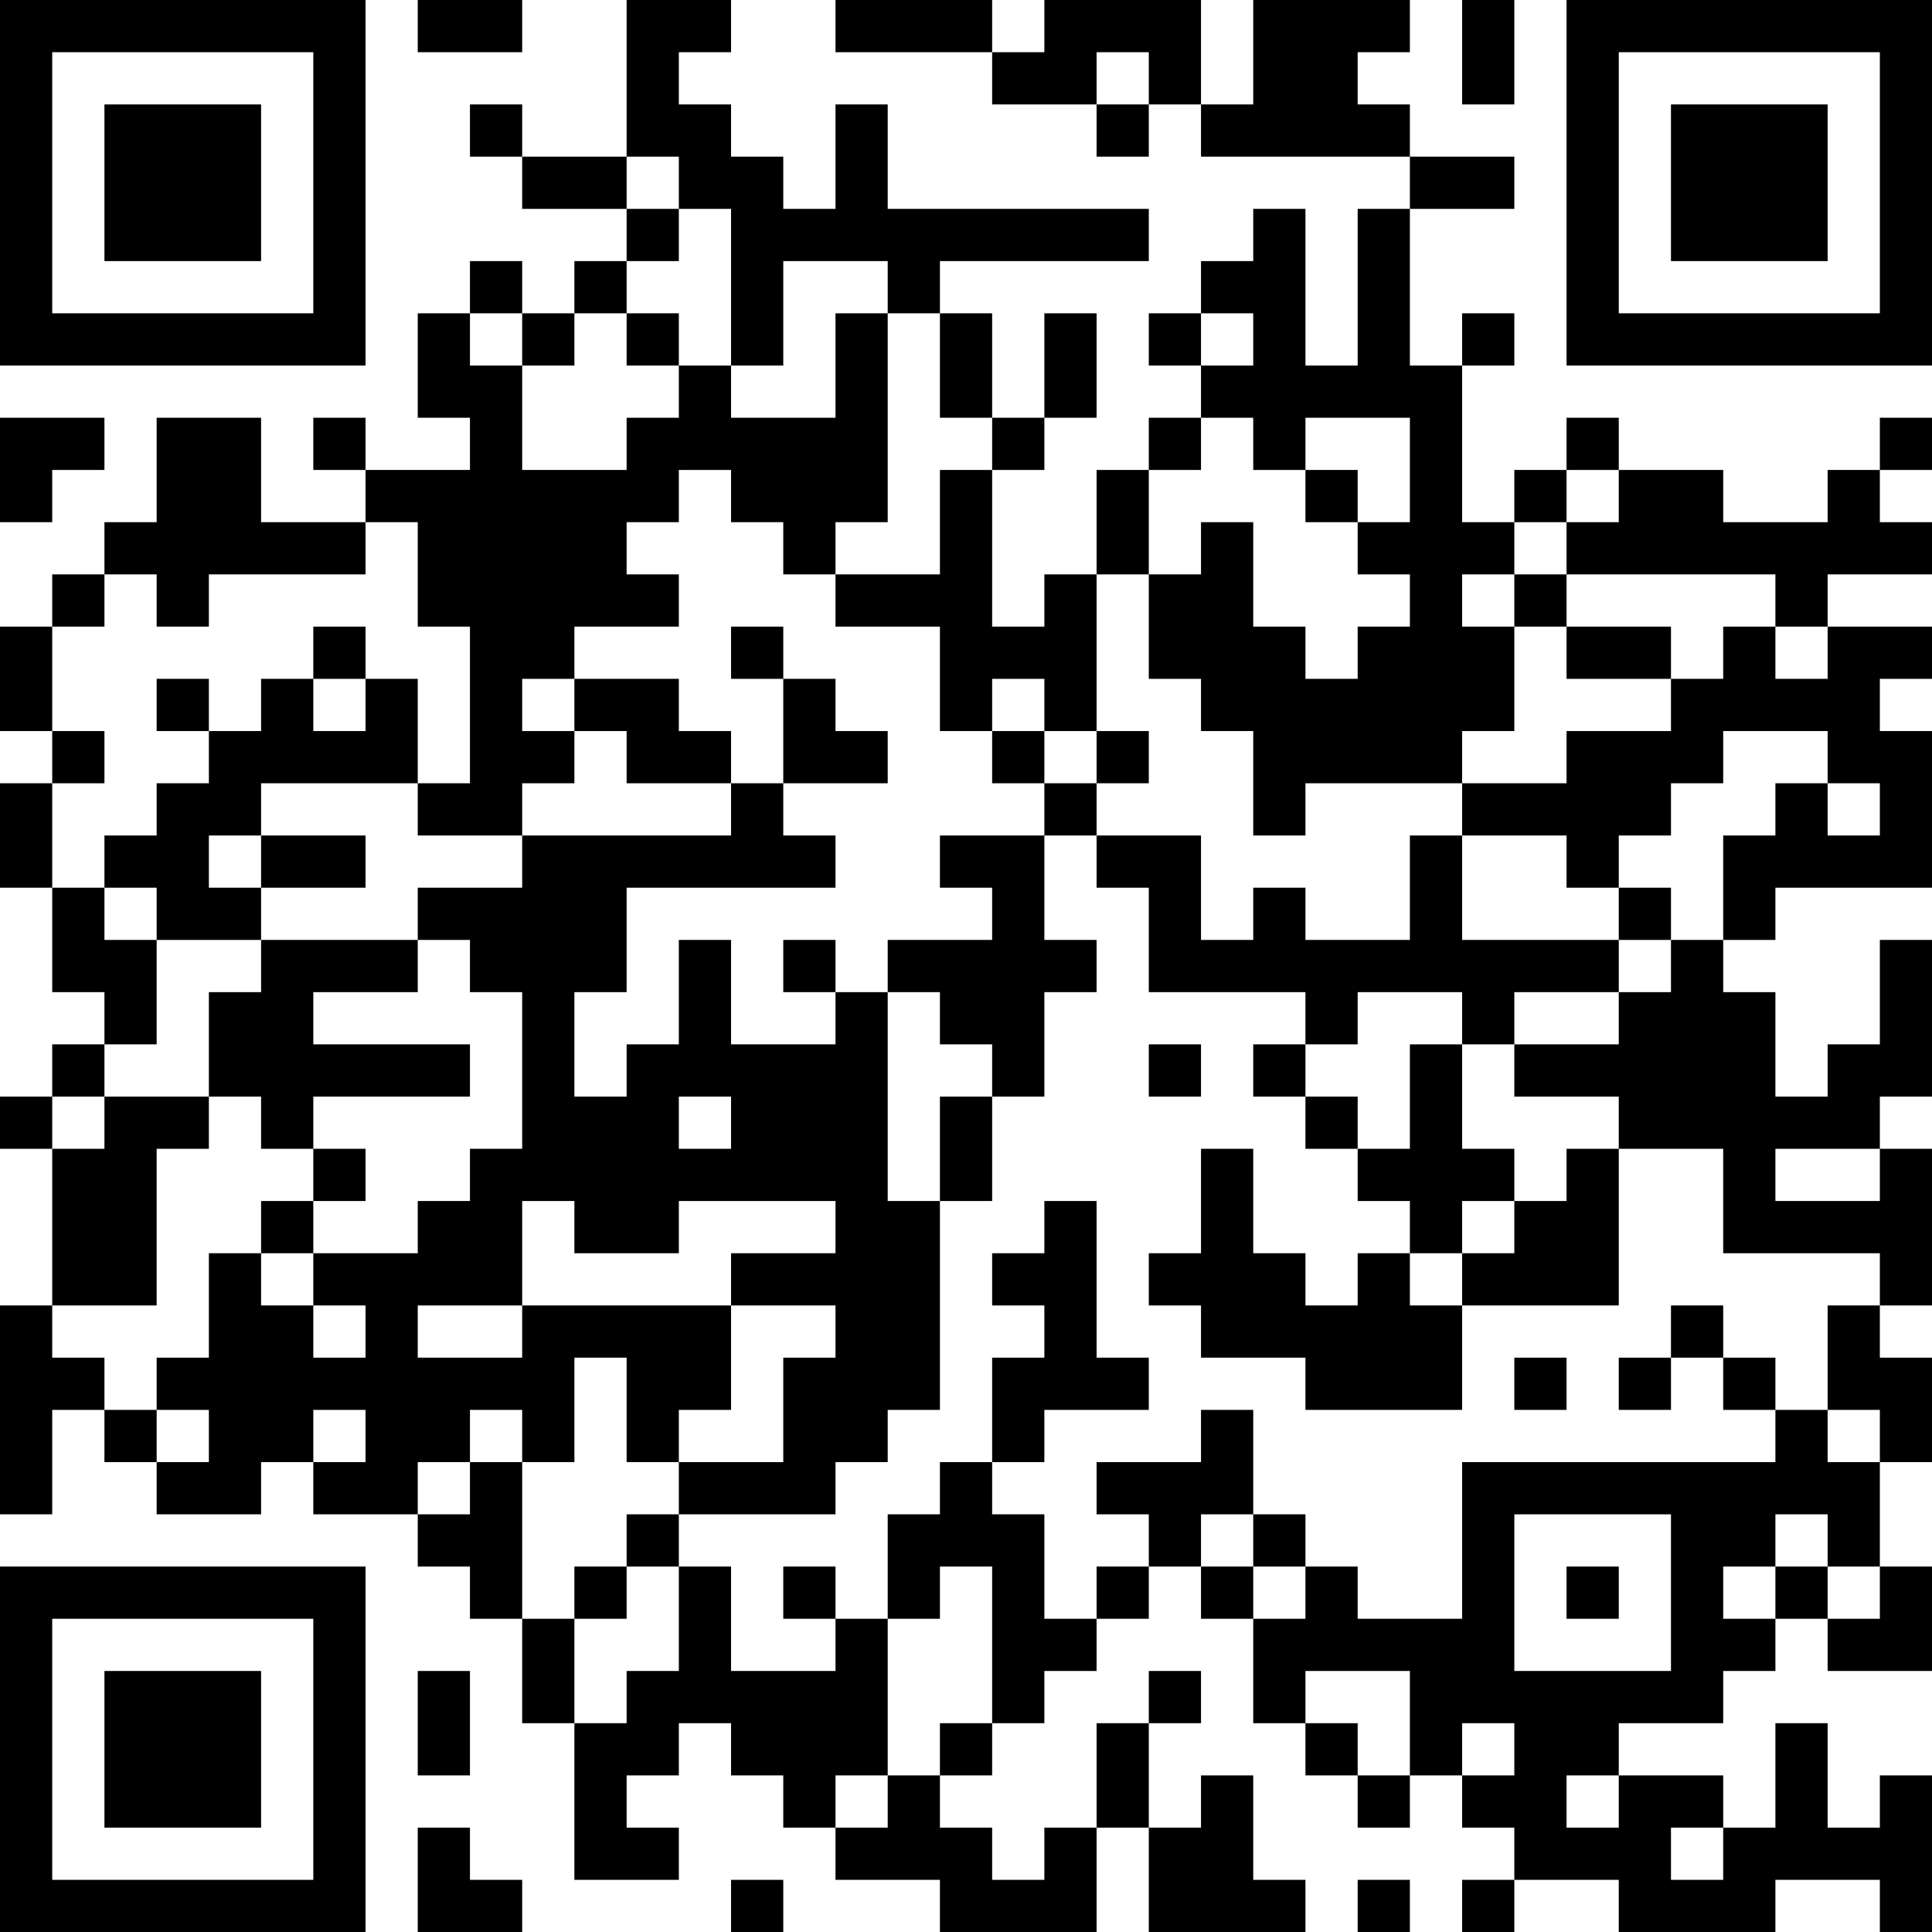 <?xml version="1.0" encoding="UTF-8"?>
<svg xmlns="http://www.w3.org/2000/svg" version="1.1" width="250" height="250" viewBox="0 0 250 250"><rect x="0" y="0" width="250" height="250" fill="#ffffff"/><g transform="scale(6.757)"><g transform="translate(0,0)"><path fill-rule="evenodd" d="M8 0L8 1L10 1L10 0ZM12 0L12 3L10 3L10 2L9 2L9 3L10 3L10 4L12 4L12 5L11 5L11 6L10 6L10 5L9 5L9 6L8 6L8 8L9 8L9 9L7 9L7 8L6 8L6 9L7 9L7 10L5 10L5 8L3 8L3 10L2 10L2 11L1 11L1 12L0 12L0 14L1 14L1 15L0 15L0 17L1 17L1 19L2 19L2 20L1 20L1 21L0 21L0 22L1 22L1 25L0 25L0 29L1 29L1 27L2 27L2 28L3 28L3 29L5 29L5 28L6 28L6 29L8 29L8 30L9 30L9 31L10 31L10 33L11 33L11 36L13 36L13 35L12 35L12 34L13 34L13 33L14 33L14 34L15 34L15 35L16 35L16 36L18 36L18 37L21 37L21 35L22 35L22 37L25 37L25 36L24 36L24 34L23 34L23 35L22 35L22 33L23 33L23 32L22 32L22 33L21 33L21 35L20 35L20 36L19 36L19 35L18 35L18 34L19 34L19 33L20 33L20 32L21 32L21 31L22 31L22 30L23 30L23 31L24 31L24 33L25 33L25 34L26 34L26 35L27 35L27 34L28 34L28 35L29 35L29 36L28 36L28 37L29 37L29 36L31 36L31 37L34 37L34 36L36 36L36 37L37 37L37 34L36 34L36 35L35 35L35 33L34 33L34 35L33 35L33 34L31 34L31 33L33 33L33 32L34 32L34 31L35 31L35 32L37 32L37 30L36 30L36 28L37 28L37 26L36 26L36 25L37 25L37 22L36 22L36 21L37 21L37 18L36 18L36 20L35 20L35 21L34 21L34 19L33 19L33 18L34 18L34 17L37 17L37 14L36 14L36 13L37 13L37 12L35 12L35 11L37 11L37 10L36 10L36 9L37 9L37 8L36 8L36 9L35 9L35 10L33 10L33 9L31 9L31 8L30 8L30 9L29 9L29 10L28 10L28 7L29 7L29 6L28 6L28 7L27 7L27 4L29 4L29 3L27 3L27 2L26 2L26 1L27 1L27 0L24 0L24 2L23 2L23 0L20 0L20 1L19 1L19 0L16 0L16 1L19 1L19 2L21 2L21 3L22 3L22 2L23 2L23 3L27 3L27 4L26 4L26 7L25 7L25 4L24 4L24 5L23 5L23 6L22 6L22 7L23 7L23 8L22 8L22 9L21 9L21 11L20 11L20 12L19 12L19 9L20 9L20 8L21 8L21 6L20 6L20 8L19 8L19 6L18 6L18 5L22 5L22 4L17 4L17 2L16 2L16 4L15 4L15 3L14 3L14 2L13 2L13 1L14 1L14 0ZM28 0L28 2L29 2L29 0ZM21 1L21 2L22 2L22 1ZM12 3L12 4L13 4L13 5L12 5L12 6L11 6L11 7L10 7L10 6L9 6L9 7L10 7L10 9L12 9L12 8L13 8L13 7L14 7L14 8L16 8L16 6L17 6L17 10L16 10L16 11L15 11L15 10L14 10L14 9L13 9L13 10L12 10L12 11L13 11L13 12L11 12L11 13L10 13L10 14L11 14L11 15L10 15L10 16L8 16L8 15L9 15L9 12L8 12L8 10L7 10L7 11L4 11L4 12L3 12L3 11L2 11L2 12L1 12L1 14L2 14L2 15L1 15L1 17L2 17L2 18L3 18L3 20L2 20L2 21L1 21L1 22L2 22L2 21L4 21L4 22L3 22L3 25L1 25L1 26L2 26L2 27L3 27L3 28L4 28L4 27L3 27L3 26L4 26L4 24L5 24L5 25L6 25L6 26L7 26L7 25L6 25L6 24L8 24L8 23L9 23L9 22L10 22L10 19L9 19L9 18L8 18L8 17L10 17L10 16L14 16L14 15L15 15L15 16L16 16L16 17L12 17L12 19L11 19L11 21L12 21L12 20L13 20L13 18L14 18L14 20L16 20L16 19L17 19L17 23L18 23L18 27L17 27L17 28L16 28L16 29L13 29L13 28L15 28L15 26L16 26L16 25L14 25L14 24L16 24L16 23L13 23L13 24L11 24L11 23L10 23L10 25L8 25L8 26L10 26L10 25L14 25L14 27L13 27L13 28L12 28L12 26L11 26L11 28L10 28L10 27L9 27L9 28L8 28L8 29L9 29L9 28L10 28L10 31L11 31L11 33L12 33L12 32L13 32L13 30L14 30L14 32L16 32L16 31L17 31L17 34L16 34L16 35L17 35L17 34L18 34L18 33L19 33L19 30L18 30L18 31L17 31L17 29L18 29L18 28L19 28L19 29L20 29L20 31L21 31L21 30L22 30L22 29L21 29L21 28L23 28L23 27L24 27L24 29L23 29L23 30L24 30L24 31L25 31L25 30L26 30L26 31L28 31L28 28L34 28L34 27L35 27L35 28L36 28L36 27L35 27L35 25L36 25L36 24L33 24L33 22L31 22L31 21L29 21L29 20L31 20L31 19L32 19L32 18L33 18L33 16L34 16L34 15L35 15L35 16L36 16L36 15L35 15L35 14L33 14L33 15L32 15L32 16L31 16L31 17L30 17L30 16L28 16L28 15L30 15L30 14L32 14L32 13L33 13L33 12L34 12L34 13L35 13L35 12L34 12L34 11L30 11L30 10L31 10L31 9L30 9L30 10L29 10L29 11L28 11L28 12L29 12L29 14L28 14L28 15L25 15L25 16L24 16L24 14L23 14L23 13L22 13L22 11L23 11L23 10L24 10L24 12L25 12L25 13L26 13L26 12L27 12L27 11L26 11L26 10L27 10L27 8L25 8L25 9L24 9L24 8L23 8L23 9L22 9L22 11L21 11L21 14L20 14L20 13L19 13L19 14L18 14L18 12L16 12L16 11L18 11L18 9L19 9L19 8L18 8L18 6L17 6L17 5L15 5L15 7L14 7L14 4L13 4L13 3ZM12 6L12 7L13 7L13 6ZM23 6L23 7L24 7L24 6ZM0 8L0 10L1 10L1 9L2 9L2 8ZM25 9L25 10L26 10L26 9ZM29 11L29 12L30 12L30 13L32 13L32 12L30 12L30 11ZM6 12L6 13L5 13L5 14L4 14L4 13L3 13L3 14L4 14L4 15L3 15L3 16L2 16L2 17L3 17L3 18L5 18L5 19L4 19L4 21L5 21L5 22L6 22L6 23L5 23L5 24L6 24L6 23L7 23L7 22L6 22L6 21L9 21L9 20L6 20L6 19L8 19L8 18L5 18L5 17L7 17L7 16L5 16L5 15L8 15L8 13L7 13L7 12ZM14 12L14 13L15 13L15 15L17 15L17 14L16 14L16 13L15 13L15 12ZM6 13L6 14L7 14L7 13ZM11 13L11 14L12 14L12 15L14 15L14 14L13 14L13 13ZM19 14L19 15L20 15L20 16L18 16L18 17L19 17L19 18L17 18L17 19L18 19L18 20L19 20L19 21L18 21L18 23L19 23L19 21L20 21L20 19L21 19L21 18L20 18L20 16L21 16L21 17L22 17L22 19L25 19L25 20L24 20L24 21L25 21L25 22L26 22L26 23L27 23L27 24L26 24L26 25L25 25L25 24L24 24L24 22L23 22L23 24L22 24L22 25L23 25L23 26L25 26L25 27L28 27L28 25L31 25L31 22L30 22L30 23L29 23L29 22L28 22L28 20L29 20L29 19L31 19L31 18L32 18L32 17L31 17L31 18L28 18L28 16L27 16L27 18L25 18L25 17L24 17L24 18L23 18L23 16L21 16L21 15L22 15L22 14L21 14L21 15L20 15L20 14ZM4 16L4 17L5 17L5 16ZM15 18L15 19L16 19L16 18ZM26 19L26 20L25 20L25 21L26 21L26 22L27 22L27 20L28 20L28 19ZM22 20L22 21L23 21L23 20ZM13 21L13 22L14 22L14 21ZM34 22L34 23L36 23L36 22ZM20 23L20 24L19 24L19 25L20 25L20 26L19 26L19 28L20 28L20 27L22 27L22 26L21 26L21 23ZM28 23L28 24L27 24L27 25L28 25L28 24L29 24L29 23ZM32 25L32 26L31 26L31 27L32 27L32 26L33 26L33 27L34 27L34 26L33 26L33 25ZM29 26L29 27L30 27L30 26ZM6 27L6 28L7 28L7 27ZM12 29L12 30L11 30L11 31L12 31L12 30L13 30L13 29ZM24 29L24 30L25 30L25 29ZM29 29L29 32L32 32L32 29ZM34 29L34 30L33 30L33 31L34 31L34 30L35 30L35 31L36 31L36 30L35 30L35 29ZM15 30L15 31L16 31L16 30ZM30 30L30 31L31 31L31 30ZM8 32L8 34L9 34L9 32ZM25 32L25 33L26 33L26 34L27 34L27 32ZM28 33L28 34L29 34L29 33ZM30 34L30 35L31 35L31 34ZM8 35L8 37L10 37L10 36L9 36L9 35ZM32 35L32 36L33 36L33 35ZM14 36L14 37L15 37L15 36ZM26 36L26 37L27 37L27 36ZM0 0L0 7L7 7L7 0ZM1 1L1 6L6 6L6 1ZM2 2L2 5L5 5L5 2ZM30 0L30 7L37 7L37 0ZM31 1L31 6L36 6L36 1ZM32 2L32 5L35 5L35 2ZM0 30L0 37L7 37L7 30ZM1 31L1 36L6 36L6 31ZM2 32L2 35L5 35L5 32Z" fill="#000000"/></g></g></svg>
